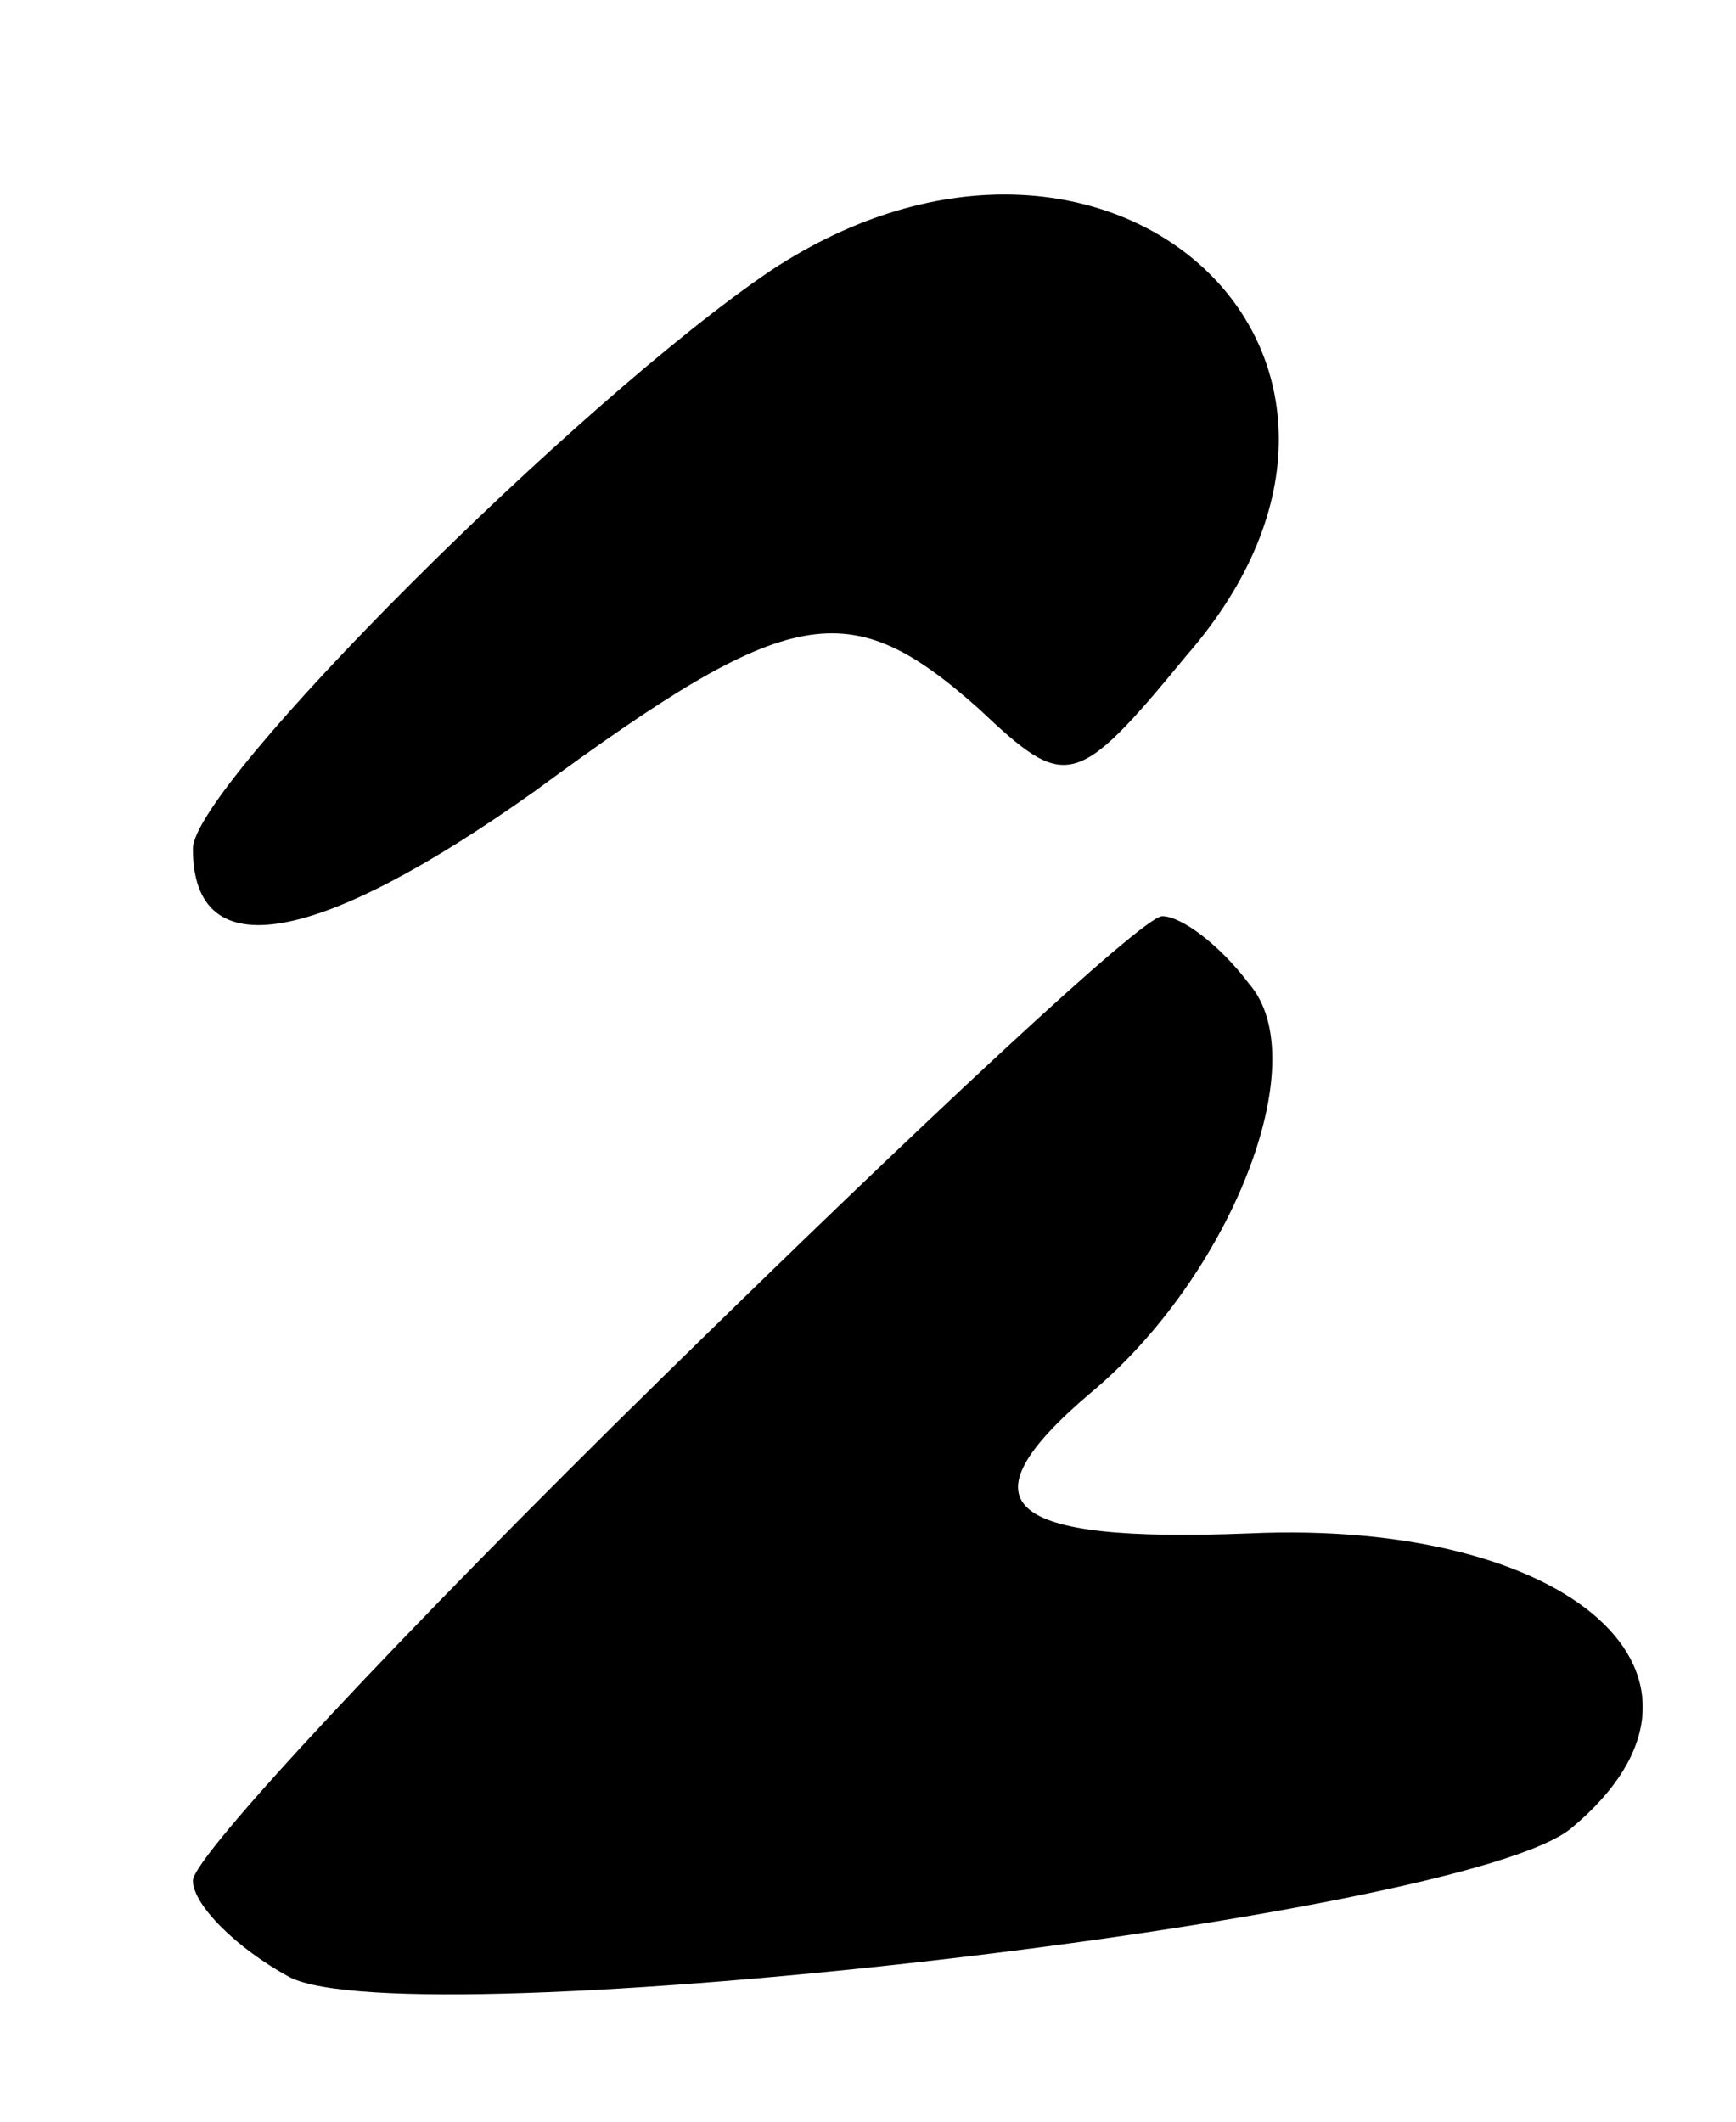 <?xml version="1.0" standalone="no"?>
<!DOCTYPE svg PUBLIC "-//W3C//DTD SVG 20010904//EN"
 "http://www.w3.org/TR/2001/REC-SVG-20010904/DTD/svg10.dtd">
<svg version="1.0" xmlns="http://www.w3.org/2000/svg"
 width="36pt" height="44pt" viewBox="0 0 36 44"
 preserveAspectRatio="xMidYMid meet">
<g transform="translate(0,44) scale(0.1,-0.1)"
fill="#000000" stroke="none">
<path d="M160 384 c-40 -27 -120 -107 -120 -120 0 -25 26 -20 71 12 53 39 65
41 92 17 18 -17 20 -17 43 11 54 62 -16 126 -86 80z"/>
<path d="M137 154 c-53 -52 -97 -99 -97 -104 0 -5 9 -14 20 -20 25 -13 244 12
266 31 37 31 0 64 -67 61 -51 -2 -60 6 -33 29 29 24 47 69 33 85 -6 8 -14 14
-18 14 -4 0 -50 -43 -104 -96z"/>
</g>
</svg>
